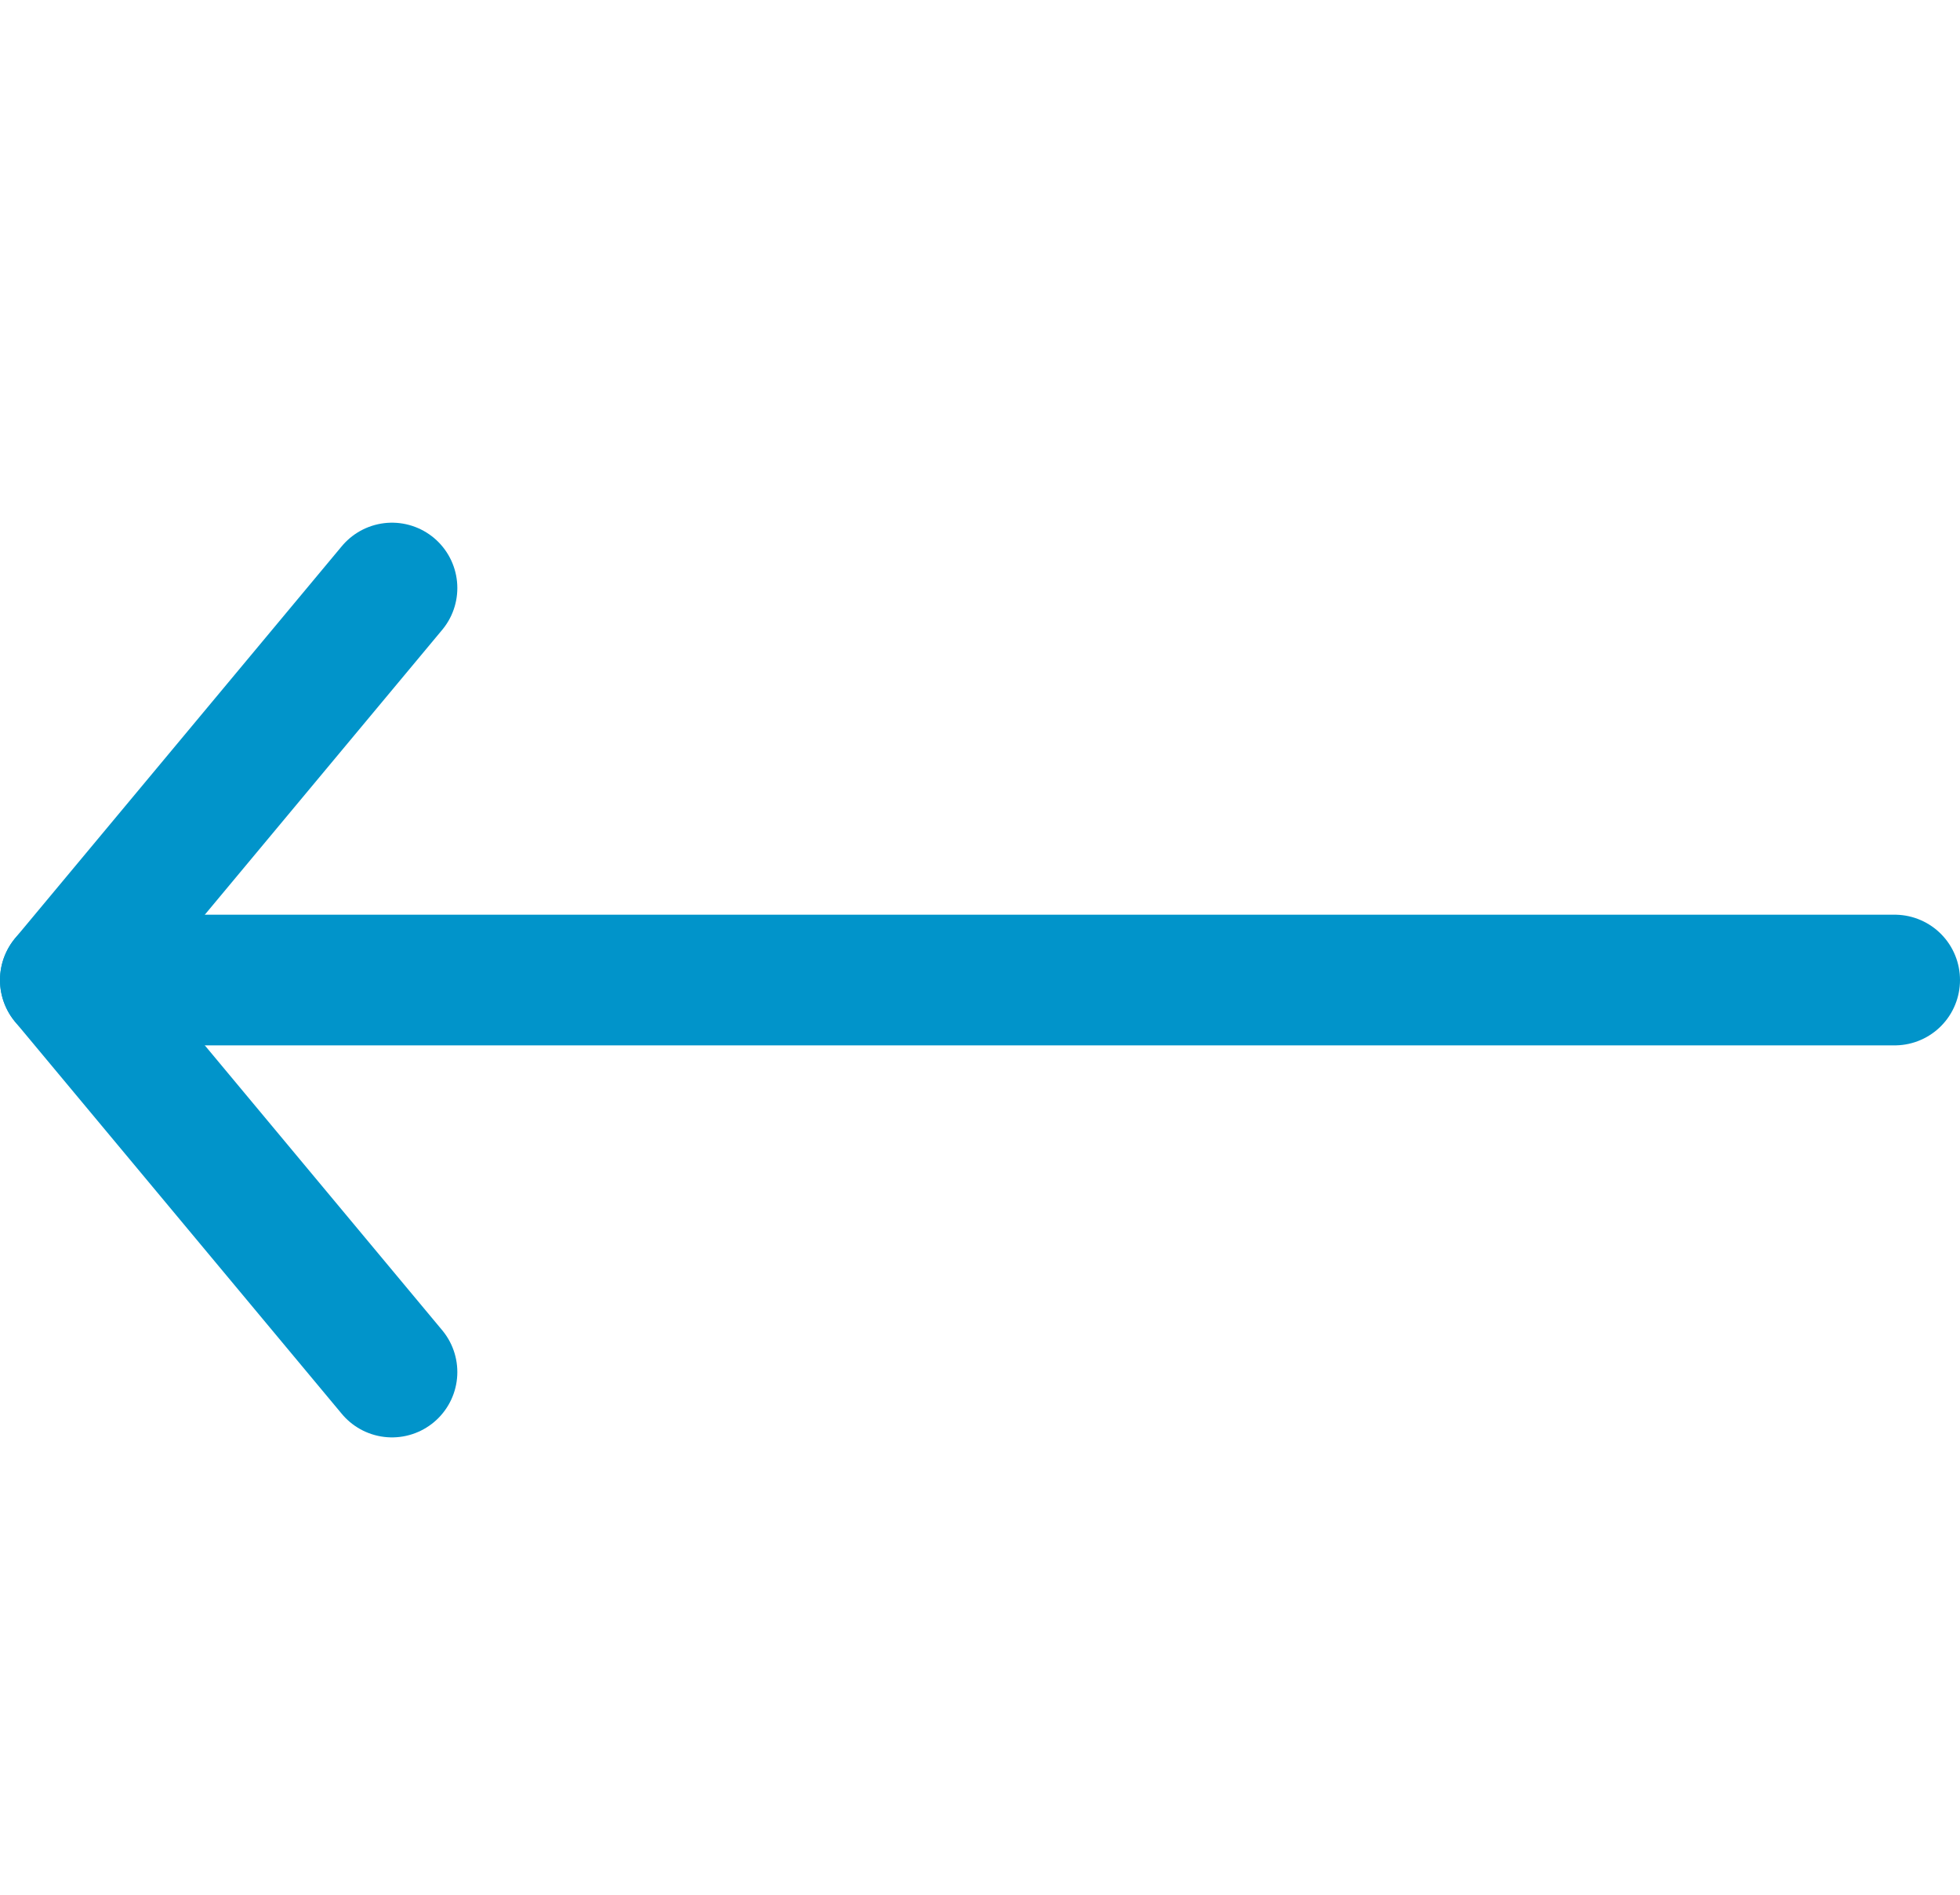 <svg id="icon_arrow_white_left" data-name="icon/arrow/white/left" xmlns="http://www.w3.org/2000/svg" width="30" height="29" viewBox="0 0 30 29">
  <rect id="icon_arrow_white_left_background" data-name="icon/arrow/white/left background" width="29" height="29" fill="none"/>
  <g id="Group_5" data-name="Group 5" transform="translate(29 9) rotate(180)">
    <path id="Stroke_1" data-name="Stroke 1" d="M-28,.5H0" transform="translate(0 -5.5) rotate(180)" fill="none" stroke="#0194CA" stroke-linecap="round" stroke-linejoin="round" stroke-miterlimit="10" stroke-width="2"/>
    <path id="Stroke_3" data-name="Stroke 3" d="M0,0-5,6l5,6" transform="translate(23) rotate(180)" fill="none" stroke="#0194CA" stroke-linecap="round" stroke-linejoin="round" stroke-miterlimit="10" stroke-width="2"/>
  </g>
</svg>
